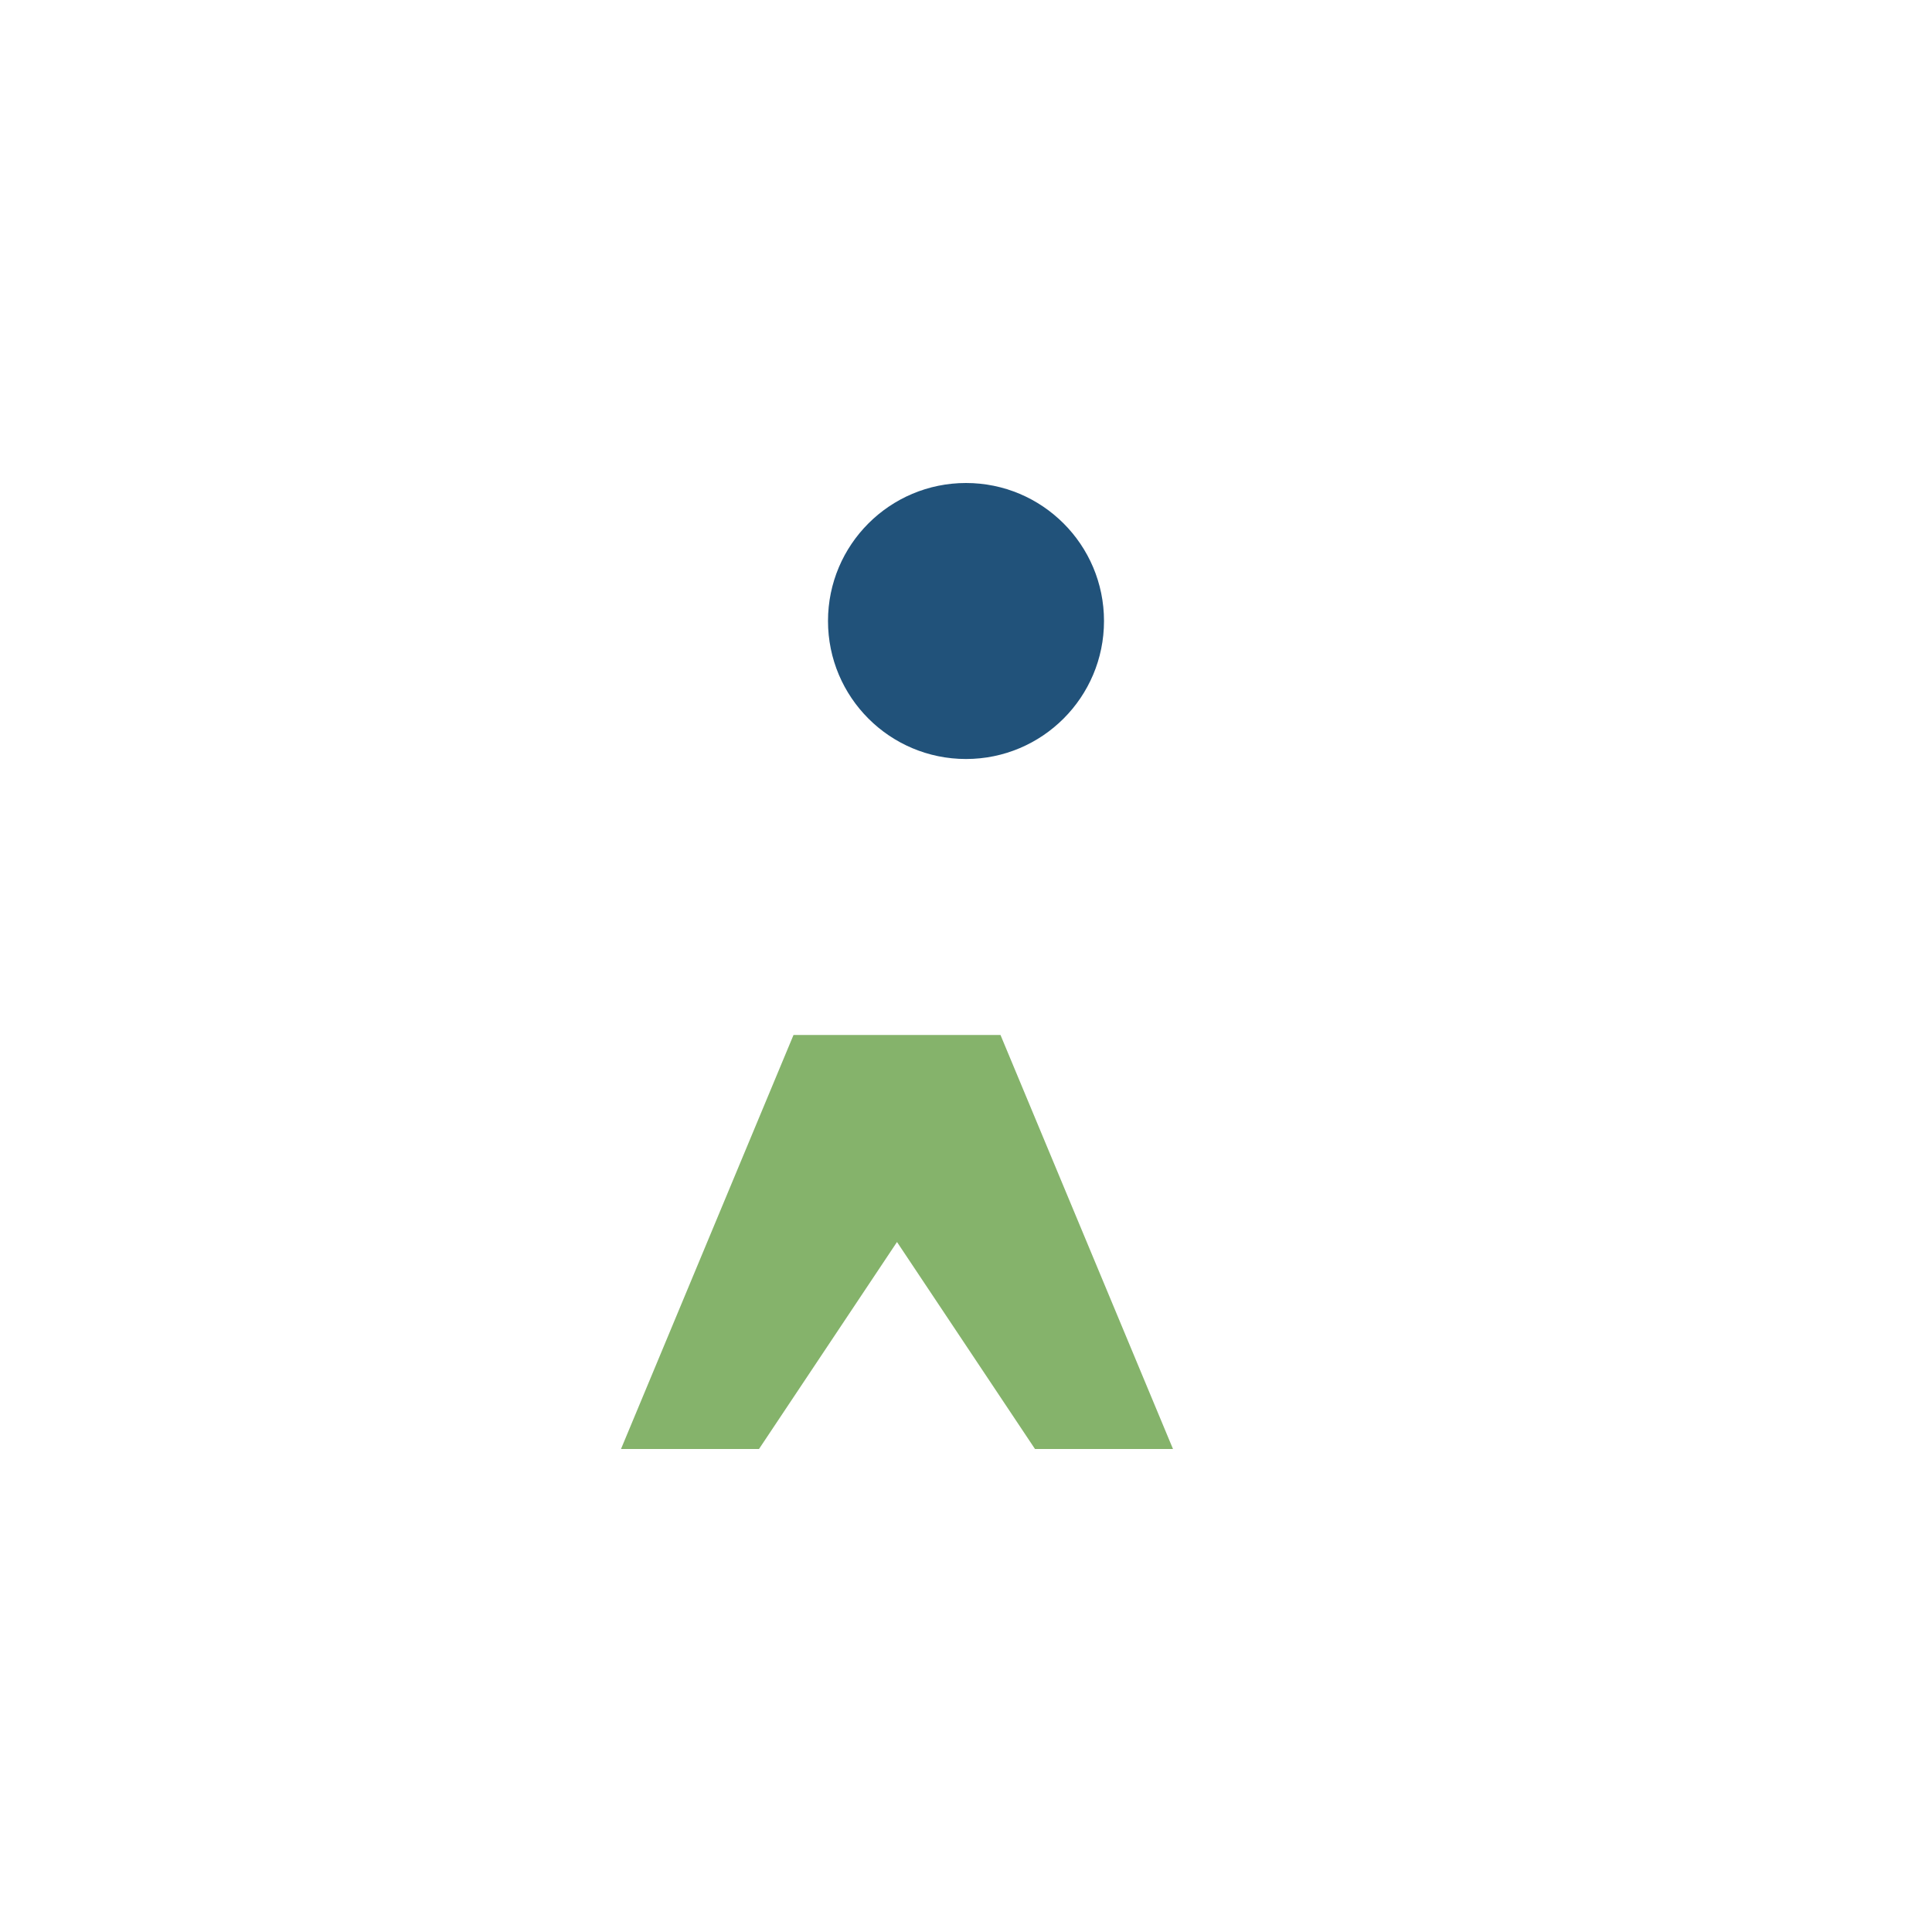<?xml version="1.0" encoding="UTF-8"?>
<svg xmlns="http://www.w3.org/2000/svg" width="28" height="28" viewBox="0 0 28 28"><path d="M11 21l2-3 2 3h2l-2.5-6h-3L9 21z" fill="#85B36B"/><circle cx="14" cy="9" r="2" fill="#21527A"/></svg>